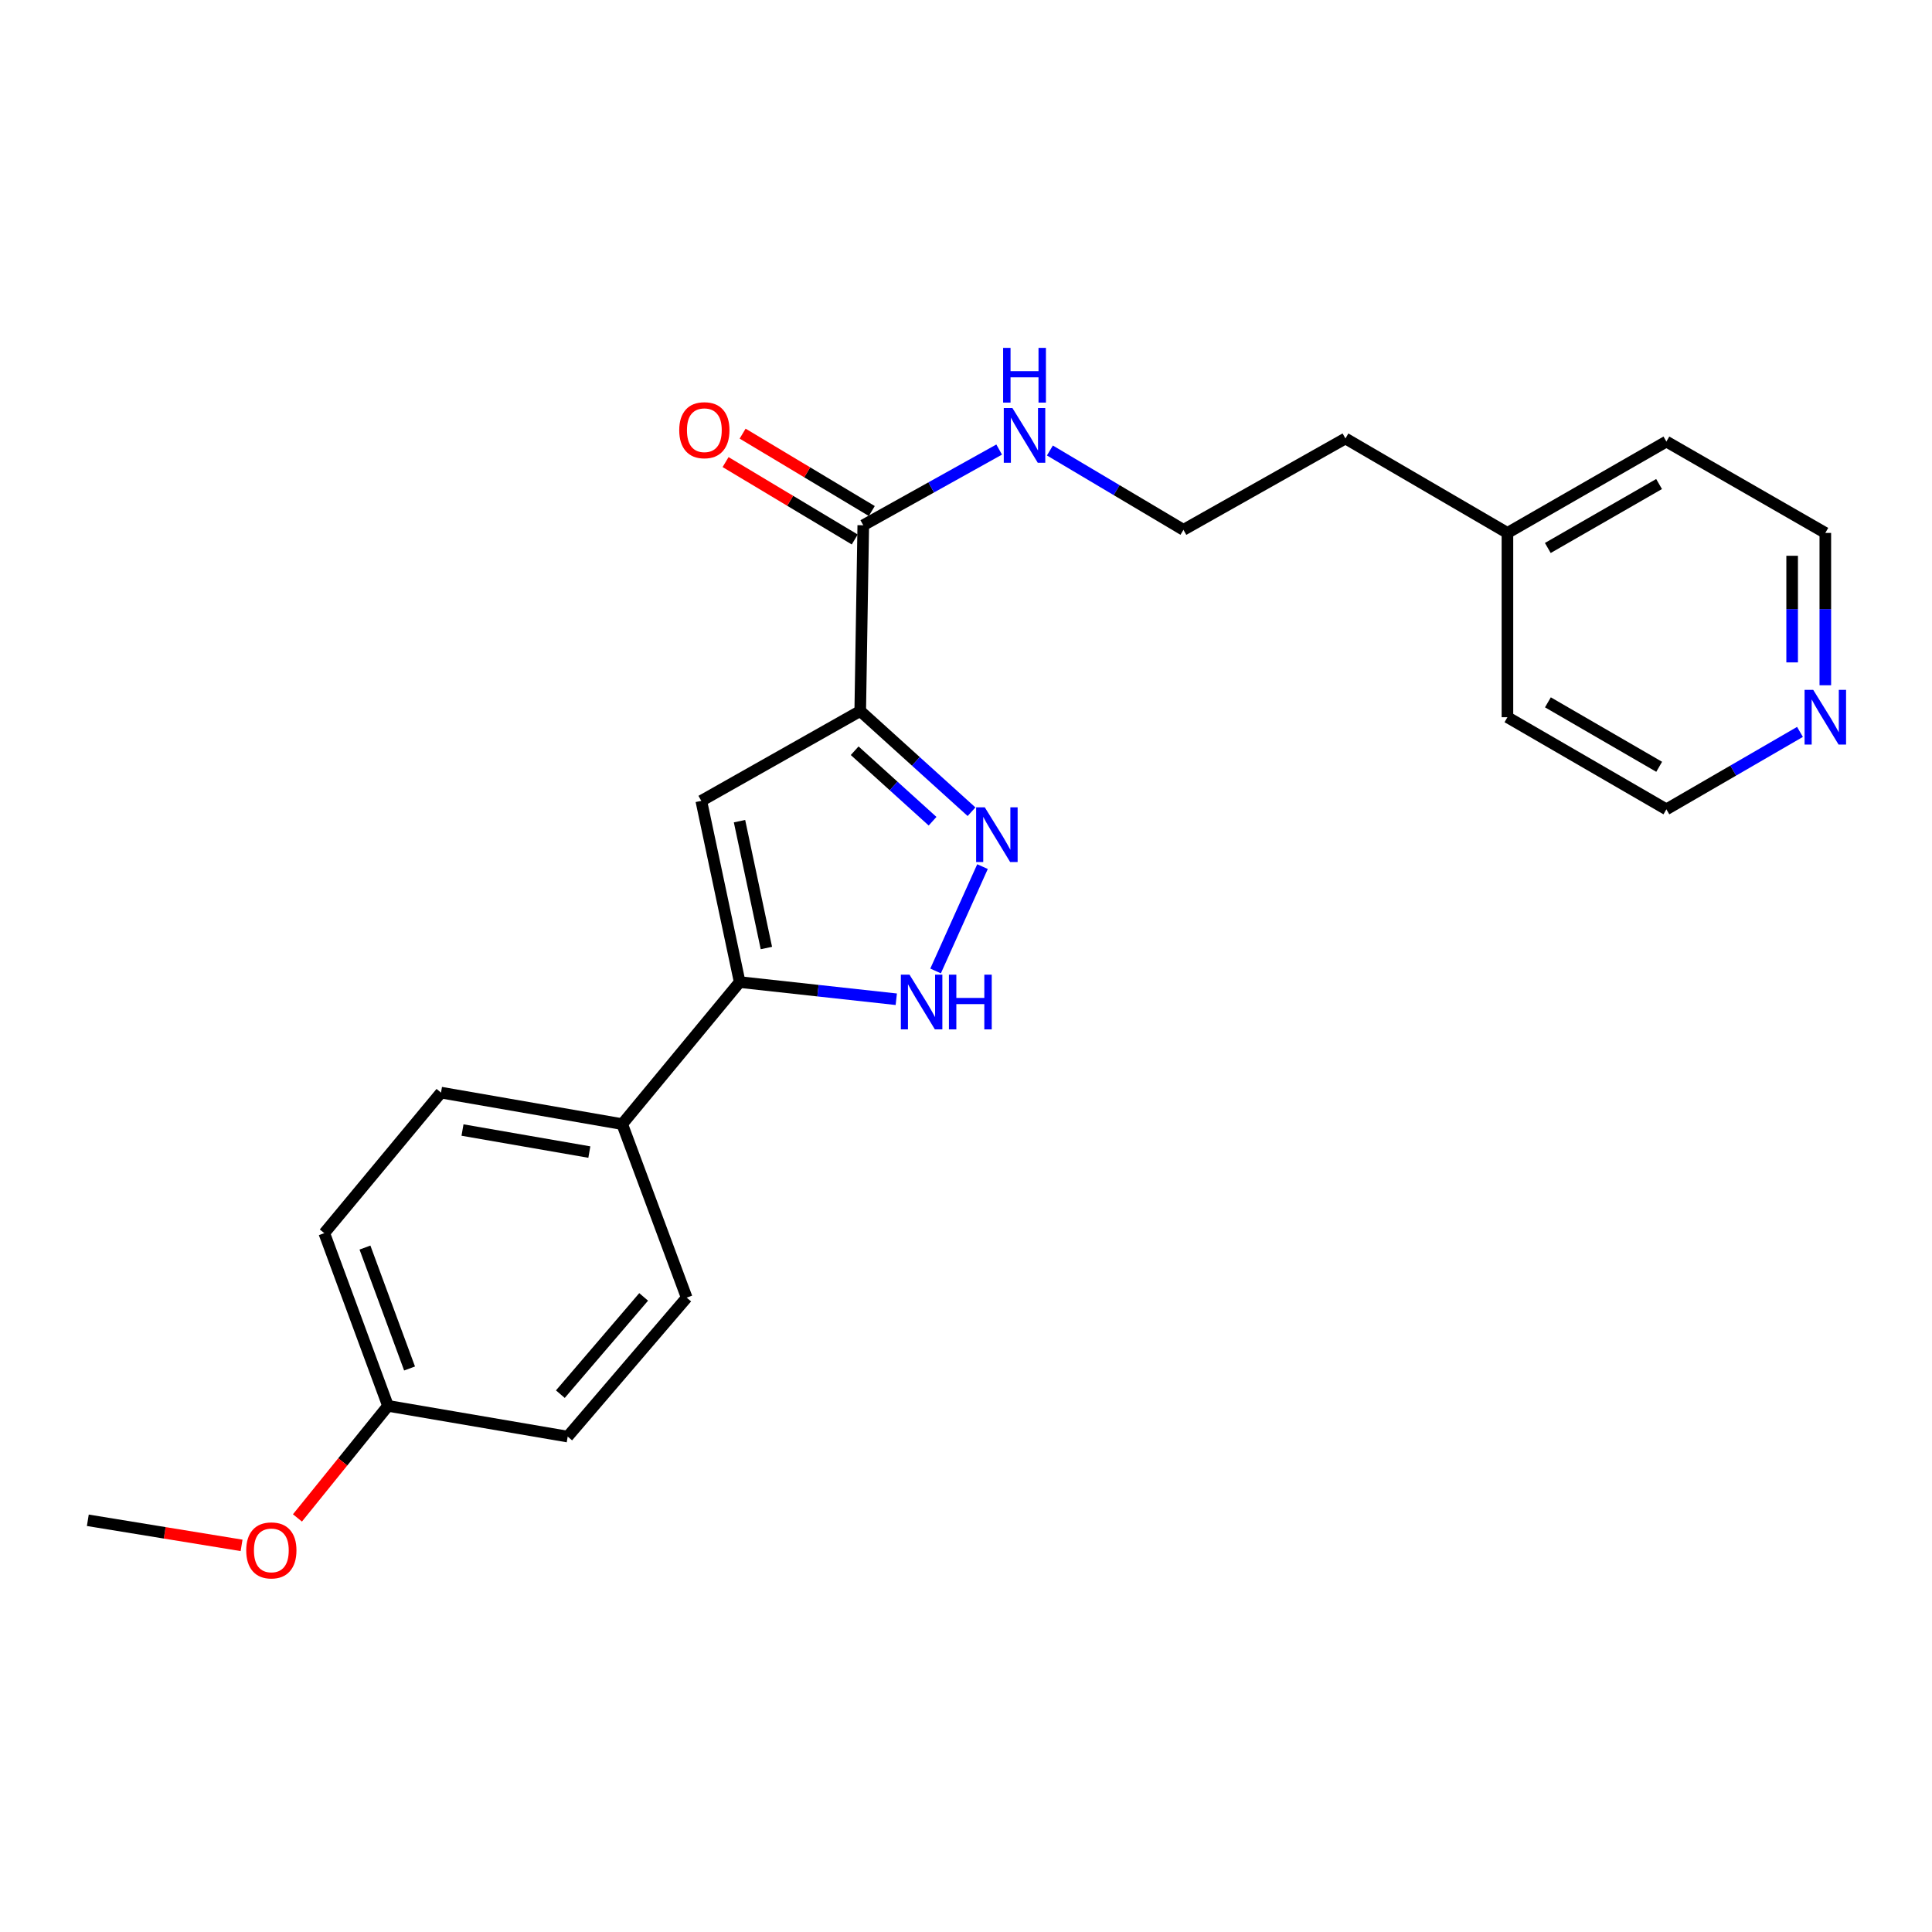 <?xml version='1.0' encoding='iso-8859-1'?>
<svg version='1.1' baseProfile='full'
              xmlns='http://www.w3.org/2000/svg'
                      xmlns:rdkit='http://www.rdkit.org/xml'
                      xmlns:xlink='http://www.w3.org/1999/xlink'
                  xml:space='preserve'
width='1000px' height='1000px' viewBox='0 0 1000 1000'>
<!-- END OF HEADER -->
<rect style='opacity:1.0;fill:#FFFFFF;stroke:none' width='1000' height='1000' x='0' y='0'> </rect>
<path class='bond-0' d='M 445.253,368.027 L 474.055,394.087' style='fill:none;fill-rule:evenodd;stroke:#000000;stroke-width:6px;stroke-linecap:butt;stroke-linejoin:miter;stroke-opacity:1' />
<path class='bond-0' d='M 474.055,394.087 L 502.858,420.147' style='fill:none;fill-rule:evenodd;stroke:#0000FF;stroke-width:6px;stroke-linecap:butt;stroke-linejoin:miter;stroke-opacity:1' />
<path class='bond-0' d='M 442.372,388.579 L 462.534,406.821' style='fill:none;fill-rule:evenodd;stroke:#000000;stroke-width:6px;stroke-linecap:butt;stroke-linejoin:miter;stroke-opacity:1' />
<path class='bond-0' d='M 462.534,406.821 L 482.696,425.063' style='fill:none;fill-rule:evenodd;stroke:#0000FF;stroke-width:6px;stroke-linecap:butt;stroke-linejoin:miter;stroke-opacity:1' />
<path class='bond-1' d='M 445.253,368.027 L 362.988,414.525' style='fill:none;fill-rule:evenodd;stroke:#000000;stroke-width:6px;stroke-linecap:butt;stroke-linejoin:miter;stroke-opacity:1' />
<path class='bond-4' d='M 445.253,368.027 L 446.827,271.872' style='fill:none;fill-rule:evenodd;stroke:#000000;stroke-width:6px;stroke-linecap:butt;stroke-linejoin:miter;stroke-opacity:1' />
<path class='bond-3' d='M 508.546,448.556 L 484.254,502.565' style='fill:none;fill-rule:evenodd;stroke:#0000FF;stroke-width:6px;stroke-linecap:butt;stroke-linejoin:miter;stroke-opacity:1' />
<path class='bond-2' d='M 362.988,414.525 L 382.86,508.324' style='fill:none;fill-rule:evenodd;stroke:#000000;stroke-width:6px;stroke-linecap:butt;stroke-linejoin:miter;stroke-opacity:1' />
<path class='bond-2' d='M 382.768,425.036 L 396.679,490.695' style='fill:none;fill-rule:evenodd;stroke:#000000;stroke-width:6px;stroke-linecap:butt;stroke-linejoin:miter;stroke-opacity:1' />
<path class='bond-5' d='M 382.86,508.324 L 322.051,581.84' style='fill:none;fill-rule:evenodd;stroke:#000000;stroke-width:6px;stroke-linecap:butt;stroke-linejoin:miter;stroke-opacity:1' />
<path class='bond-23' d='M 382.86,508.324 L 423.387,512.767' style='fill:none;fill-rule:evenodd;stroke:#000000;stroke-width:6px;stroke-linecap:butt;stroke-linejoin:miter;stroke-opacity:1' />
<path class='bond-23' d='M 423.387,512.767 L 463.913,517.209' style='fill:none;fill-rule:evenodd;stroke:#0000FF;stroke-width:6px;stroke-linecap:butt;stroke-linejoin:miter;stroke-opacity:1' />
<path class='bond-6' d='M 451.24,264.507 L 417.811,244.477' style='fill:none;fill-rule:evenodd;stroke:#000000;stroke-width:6px;stroke-linecap:butt;stroke-linejoin:miter;stroke-opacity:1' />
<path class='bond-6' d='M 417.811,244.477 L 384.382,224.448' style='fill:none;fill-rule:evenodd;stroke:#FF0000;stroke-width:6px;stroke-linecap:butt;stroke-linejoin:miter;stroke-opacity:1' />
<path class='bond-6' d='M 442.414,279.237 L 408.985,259.208' style='fill:none;fill-rule:evenodd;stroke:#000000;stroke-width:6px;stroke-linecap:butt;stroke-linejoin:miter;stroke-opacity:1' />
<path class='bond-6' d='M 408.985,259.208 L 375.556,239.178' style='fill:none;fill-rule:evenodd;stroke:#FF0000;stroke-width:6px;stroke-linecap:butt;stroke-linejoin:miter;stroke-opacity:1' />
<path class='bond-8' d='M 446.827,271.872 L 481.996,252.279' style='fill:none;fill-rule:evenodd;stroke:#000000;stroke-width:6px;stroke-linecap:butt;stroke-linejoin:miter;stroke-opacity:1' />
<path class='bond-8' d='M 481.996,252.279 L 517.165,232.687' style='fill:none;fill-rule:evenodd;stroke:#0000FF;stroke-width:6px;stroke-linecap:butt;stroke-linejoin:miter;stroke-opacity:1' />
<path class='bond-9' d='M 322.051,581.84 L 228.262,565.536' style='fill:none;fill-rule:evenodd;stroke:#000000;stroke-width:6px;stroke-linecap:butt;stroke-linejoin:miter;stroke-opacity:1' />
<path class='bond-9' d='M 305.042,596.313 L 239.39,584.9' style='fill:none;fill-rule:evenodd;stroke:#000000;stroke-width:6px;stroke-linecap:butt;stroke-linejoin:miter;stroke-opacity:1' />
<path class='bond-10' d='M 322.051,581.84 L 355.432,671.66' style='fill:none;fill-rule:evenodd;stroke:#000000;stroke-width:6px;stroke-linecap:butt;stroke-linejoin:miter;stroke-opacity:1' />
<path class='bond-7' d='M 944.783,354.687 L 944.783,315.264' style='fill:none;fill-rule:evenodd;stroke:#0000FF;stroke-width:6px;stroke-linecap:butt;stroke-linejoin:miter;stroke-opacity:1' />
<path class='bond-7' d='M 944.783,315.264 L 944.783,275.841' style='fill:none;fill-rule:evenodd;stroke:#000000;stroke-width:6px;stroke-linecap:butt;stroke-linejoin:miter;stroke-opacity:1' />
<path class='bond-7' d='M 927.611,342.86 L 927.611,315.264' style='fill:none;fill-rule:evenodd;stroke:#0000FF;stroke-width:6px;stroke-linecap:butt;stroke-linejoin:miter;stroke-opacity:1' />
<path class='bond-7' d='M 927.611,315.264 L 927.611,287.668' style='fill:none;fill-rule:evenodd;stroke:#000000;stroke-width:6px;stroke-linecap:butt;stroke-linejoin:miter;stroke-opacity:1' />
<path class='bond-25' d='M 931.666,378.833 L 897.092,398.869' style='fill:none;fill-rule:evenodd;stroke:#0000FF;stroke-width:6px;stroke-linecap:butt;stroke-linejoin:miter;stroke-opacity:1' />
<path class='bond-25' d='M 897.092,398.869 L 862.518,418.904' style='fill:none;fill-rule:evenodd;stroke:#000000;stroke-width:6px;stroke-linecap:butt;stroke-linejoin:miter;stroke-opacity:1' />
<path class='bond-14' d='M 543.425,233.174 L 577.987,253.706' style='fill:none;fill-rule:evenodd;stroke:#0000FF;stroke-width:6px;stroke-linecap:butt;stroke-linejoin:miter;stroke-opacity:1' />
<path class='bond-14' d='M 577.987,253.706 L 612.548,274.238' style='fill:none;fill-rule:evenodd;stroke:#000000;stroke-width:6px;stroke-linecap:butt;stroke-linejoin:miter;stroke-opacity:1' />
<path class='bond-13' d='M 228.262,565.536 L 167.845,638.27' style='fill:none;fill-rule:evenodd;stroke:#000000;stroke-width:6px;stroke-linecap:butt;stroke-linejoin:miter;stroke-opacity:1' />
<path class='bond-12' d='M 355.432,671.66 L 293.841,743.574' style='fill:none;fill-rule:evenodd;stroke:#000000;stroke-width:6px;stroke-linecap:butt;stroke-linejoin:miter;stroke-opacity:1' />
<path class='bond-12' d='M 333.151,671.277 L 290.037,721.616' style='fill:none;fill-rule:evenodd;stroke:#000000;stroke-width:6px;stroke-linecap:butt;stroke-linejoin:miter;stroke-opacity:1' />
<path class='bond-11' d='M 200.825,727.68 L 293.841,743.574' style='fill:none;fill-rule:evenodd;stroke:#000000;stroke-width:6px;stroke-linecap:butt;stroke-linejoin:miter;stroke-opacity:1' />
<path class='bond-15' d='M 200.825,727.68 L 177.392,756.678' style='fill:none;fill-rule:evenodd;stroke:#000000;stroke-width:6px;stroke-linecap:butt;stroke-linejoin:miter;stroke-opacity:1' />
<path class='bond-15' d='M 177.392,756.678 L 153.958,785.676' style='fill:none;fill-rule:evenodd;stroke:#FF0000;stroke-width:6px;stroke-linecap:butt;stroke-linejoin:miter;stroke-opacity:1' />
<path class='bond-24' d='M 200.825,727.68 L 167.845,638.27' style='fill:none;fill-rule:evenodd;stroke:#000000;stroke-width:6px;stroke-linecap:butt;stroke-linejoin:miter;stroke-opacity:1' />
<path class='bond-24' d='M 211.989,708.326 L 188.903,645.739' style='fill:none;fill-rule:evenodd;stroke:#000000;stroke-width:6px;stroke-linecap:butt;stroke-linejoin:miter;stroke-opacity:1' />
<path class='bond-19' d='M 612.548,274.238 L 696.396,226.957' style='fill:none;fill-rule:evenodd;stroke:#000000;stroke-width:6px;stroke-linecap:butt;stroke-linejoin:miter;stroke-opacity:1' />
<path class='bond-22' d='M 125.039,799.884 L 85.247,793.39' style='fill:none;fill-rule:evenodd;stroke:#FF0000;stroke-width:6px;stroke-linecap:butt;stroke-linejoin:miter;stroke-opacity:1' />
<path class='bond-22' d='M 85.247,793.39 L 45.455,786.895' style='fill:none;fill-rule:evenodd;stroke:#000000;stroke-width:6px;stroke-linecap:butt;stroke-linejoin:miter;stroke-opacity:1' />
<path class='bond-16' d='M 780.244,275.841 L 696.396,226.957' style='fill:none;fill-rule:evenodd;stroke:#000000;stroke-width:6px;stroke-linecap:butt;stroke-linejoin:miter;stroke-opacity:1' />
<path class='bond-20' d='M 780.244,275.841 L 780.244,371.232' style='fill:none;fill-rule:evenodd;stroke:#000000;stroke-width:6px;stroke-linecap:butt;stroke-linejoin:miter;stroke-opacity:1' />
<path class='bond-21' d='M 780.244,275.841 L 862.518,228.55' style='fill:none;fill-rule:evenodd;stroke:#000000;stroke-width:6px;stroke-linecap:butt;stroke-linejoin:miter;stroke-opacity:1' />
<path class='bond-21' d='M 801.143,283.635 L 858.735,250.532' style='fill:none;fill-rule:evenodd;stroke:#000000;stroke-width:6px;stroke-linecap:butt;stroke-linejoin:miter;stroke-opacity:1' />
<path class='bond-17' d='M 862.518,418.904 L 780.244,371.232' style='fill:none;fill-rule:evenodd;stroke:#000000;stroke-width:6px;stroke-linecap:butt;stroke-linejoin:miter;stroke-opacity:1' />
<path class='bond-17' d='M 858.787,396.895 L 801.195,363.525' style='fill:none;fill-rule:evenodd;stroke:#000000;stroke-width:6px;stroke-linecap:butt;stroke-linejoin:miter;stroke-opacity:1' />
<path class='bond-18' d='M 944.783,275.841 L 862.518,228.55' style='fill:none;fill-rule:evenodd;stroke:#000000;stroke-width:6px;stroke-linecap:butt;stroke-linejoin:miter;stroke-opacity:1' />
<path  class='atom-1' d='M 509.723 417.862
L 519.003 432.862
Q 519.923 434.342, 521.403 437.022
Q 522.883 439.702, 522.963 439.862
L 522.963 417.862
L 526.723 417.862
L 526.723 446.182
L 522.843 446.182
L 512.883 429.782
Q 511.723 427.862, 510.483 425.662
Q 509.283 423.462, 508.923 422.782
L 508.923 446.182
L 505.243 446.182
L 505.243 417.862
L 509.723 417.862
' fill='#0000FF'/>
<path  class='atom-4' d='M 470.761 504.486
L 480.041 519.486
Q 480.961 520.966, 482.441 523.646
Q 483.921 526.326, 484.001 526.486
L 484.001 504.486
L 487.761 504.486
L 487.761 532.806
L 483.881 532.806
L 473.921 516.406
Q 472.761 514.486, 471.521 512.286
Q 470.321 510.086, 469.961 509.406
L 469.961 532.806
L 466.281 532.806
L 466.281 504.486
L 470.761 504.486
' fill='#0000FF'/>
<path  class='atom-4' d='M 491.161 504.486
L 495.001 504.486
L 495.001 516.526
L 509.481 516.526
L 509.481 504.486
L 513.321 504.486
L 513.321 532.806
L 509.481 532.806
L 509.481 519.726
L 495.001 519.726
L 495.001 532.806
L 491.161 532.806
L 491.161 504.486
' fill='#0000FF'/>
<path  class='atom-7' d='M 351.572 222.668
Q 351.572 215.868, 354.932 212.068
Q 358.292 208.268, 364.572 208.268
Q 370.852 208.268, 374.212 212.068
Q 377.572 215.868, 377.572 222.668
Q 377.572 229.548, 374.172 233.468
Q 370.772 237.348, 364.572 237.348
Q 358.332 237.348, 354.932 233.468
Q 351.572 229.588, 351.572 222.668
M 364.572 234.148
Q 368.892 234.148, 371.212 231.268
Q 373.572 228.348, 373.572 222.668
Q 373.572 217.108, 371.212 214.308
Q 368.892 211.468, 364.572 211.468
Q 360.252 211.468, 357.892 214.268
Q 355.572 217.068, 355.572 222.668
Q 355.572 228.388, 357.892 231.268
Q 360.252 234.148, 364.572 234.148
' fill='#FF0000'/>
<path  class='atom-8' d='M 938.523 357.072
L 947.803 372.072
Q 948.723 373.552, 950.203 376.232
Q 951.683 378.912, 951.763 379.072
L 951.763 357.072
L 955.523 357.072
L 955.523 385.392
L 951.643 385.392
L 941.683 368.992
Q 940.523 367.072, 939.283 364.872
Q 938.083 362.672, 937.723 361.992
L 937.723 385.392
L 934.043 385.392
L 934.043 357.072
L 938.523 357.072
' fill='#0000FF'/>
<path  class='atom-9' d='M 524.033 211.213
L 533.313 226.213
Q 534.233 227.693, 535.713 230.373
Q 537.193 233.053, 537.273 233.213
L 537.273 211.213
L 541.033 211.213
L 541.033 239.533
L 537.153 239.533
L 527.193 223.133
Q 526.033 221.213, 524.793 219.013
Q 523.593 216.813, 523.233 216.133
L 523.233 239.533
L 519.553 239.533
L 519.553 211.213
L 524.033 211.213
' fill='#0000FF'/>
<path  class='atom-9' d='M 519.213 180.061
L 523.053 180.061
L 523.053 192.101
L 537.533 192.101
L 537.533 180.061
L 541.373 180.061
L 541.373 208.381
L 537.533 208.381
L 537.533 195.301
L 523.053 195.301
L 523.053 208.381
L 519.213 208.381
L 519.213 180.061
' fill='#0000FF'/>
<path  class='atom-16' d='M 127.446 802.478
Q 127.446 795.678, 130.806 791.878
Q 134.166 788.078, 140.446 788.078
Q 146.726 788.078, 150.086 791.878
Q 153.446 795.678, 153.446 802.478
Q 153.446 809.358, 150.046 813.278
Q 146.646 817.158, 140.446 817.158
Q 134.206 817.158, 130.806 813.278
Q 127.446 809.398, 127.446 802.478
M 140.446 813.958
Q 144.766 813.958, 147.086 811.078
Q 149.446 808.158, 149.446 802.478
Q 149.446 796.918, 147.086 794.118
Q 144.766 791.278, 140.446 791.278
Q 136.126 791.278, 133.766 794.078
Q 131.446 796.878, 131.446 802.478
Q 131.446 808.198, 133.766 811.078
Q 136.126 813.958, 140.446 813.958
' fill='#FF0000'/>
</svg>
